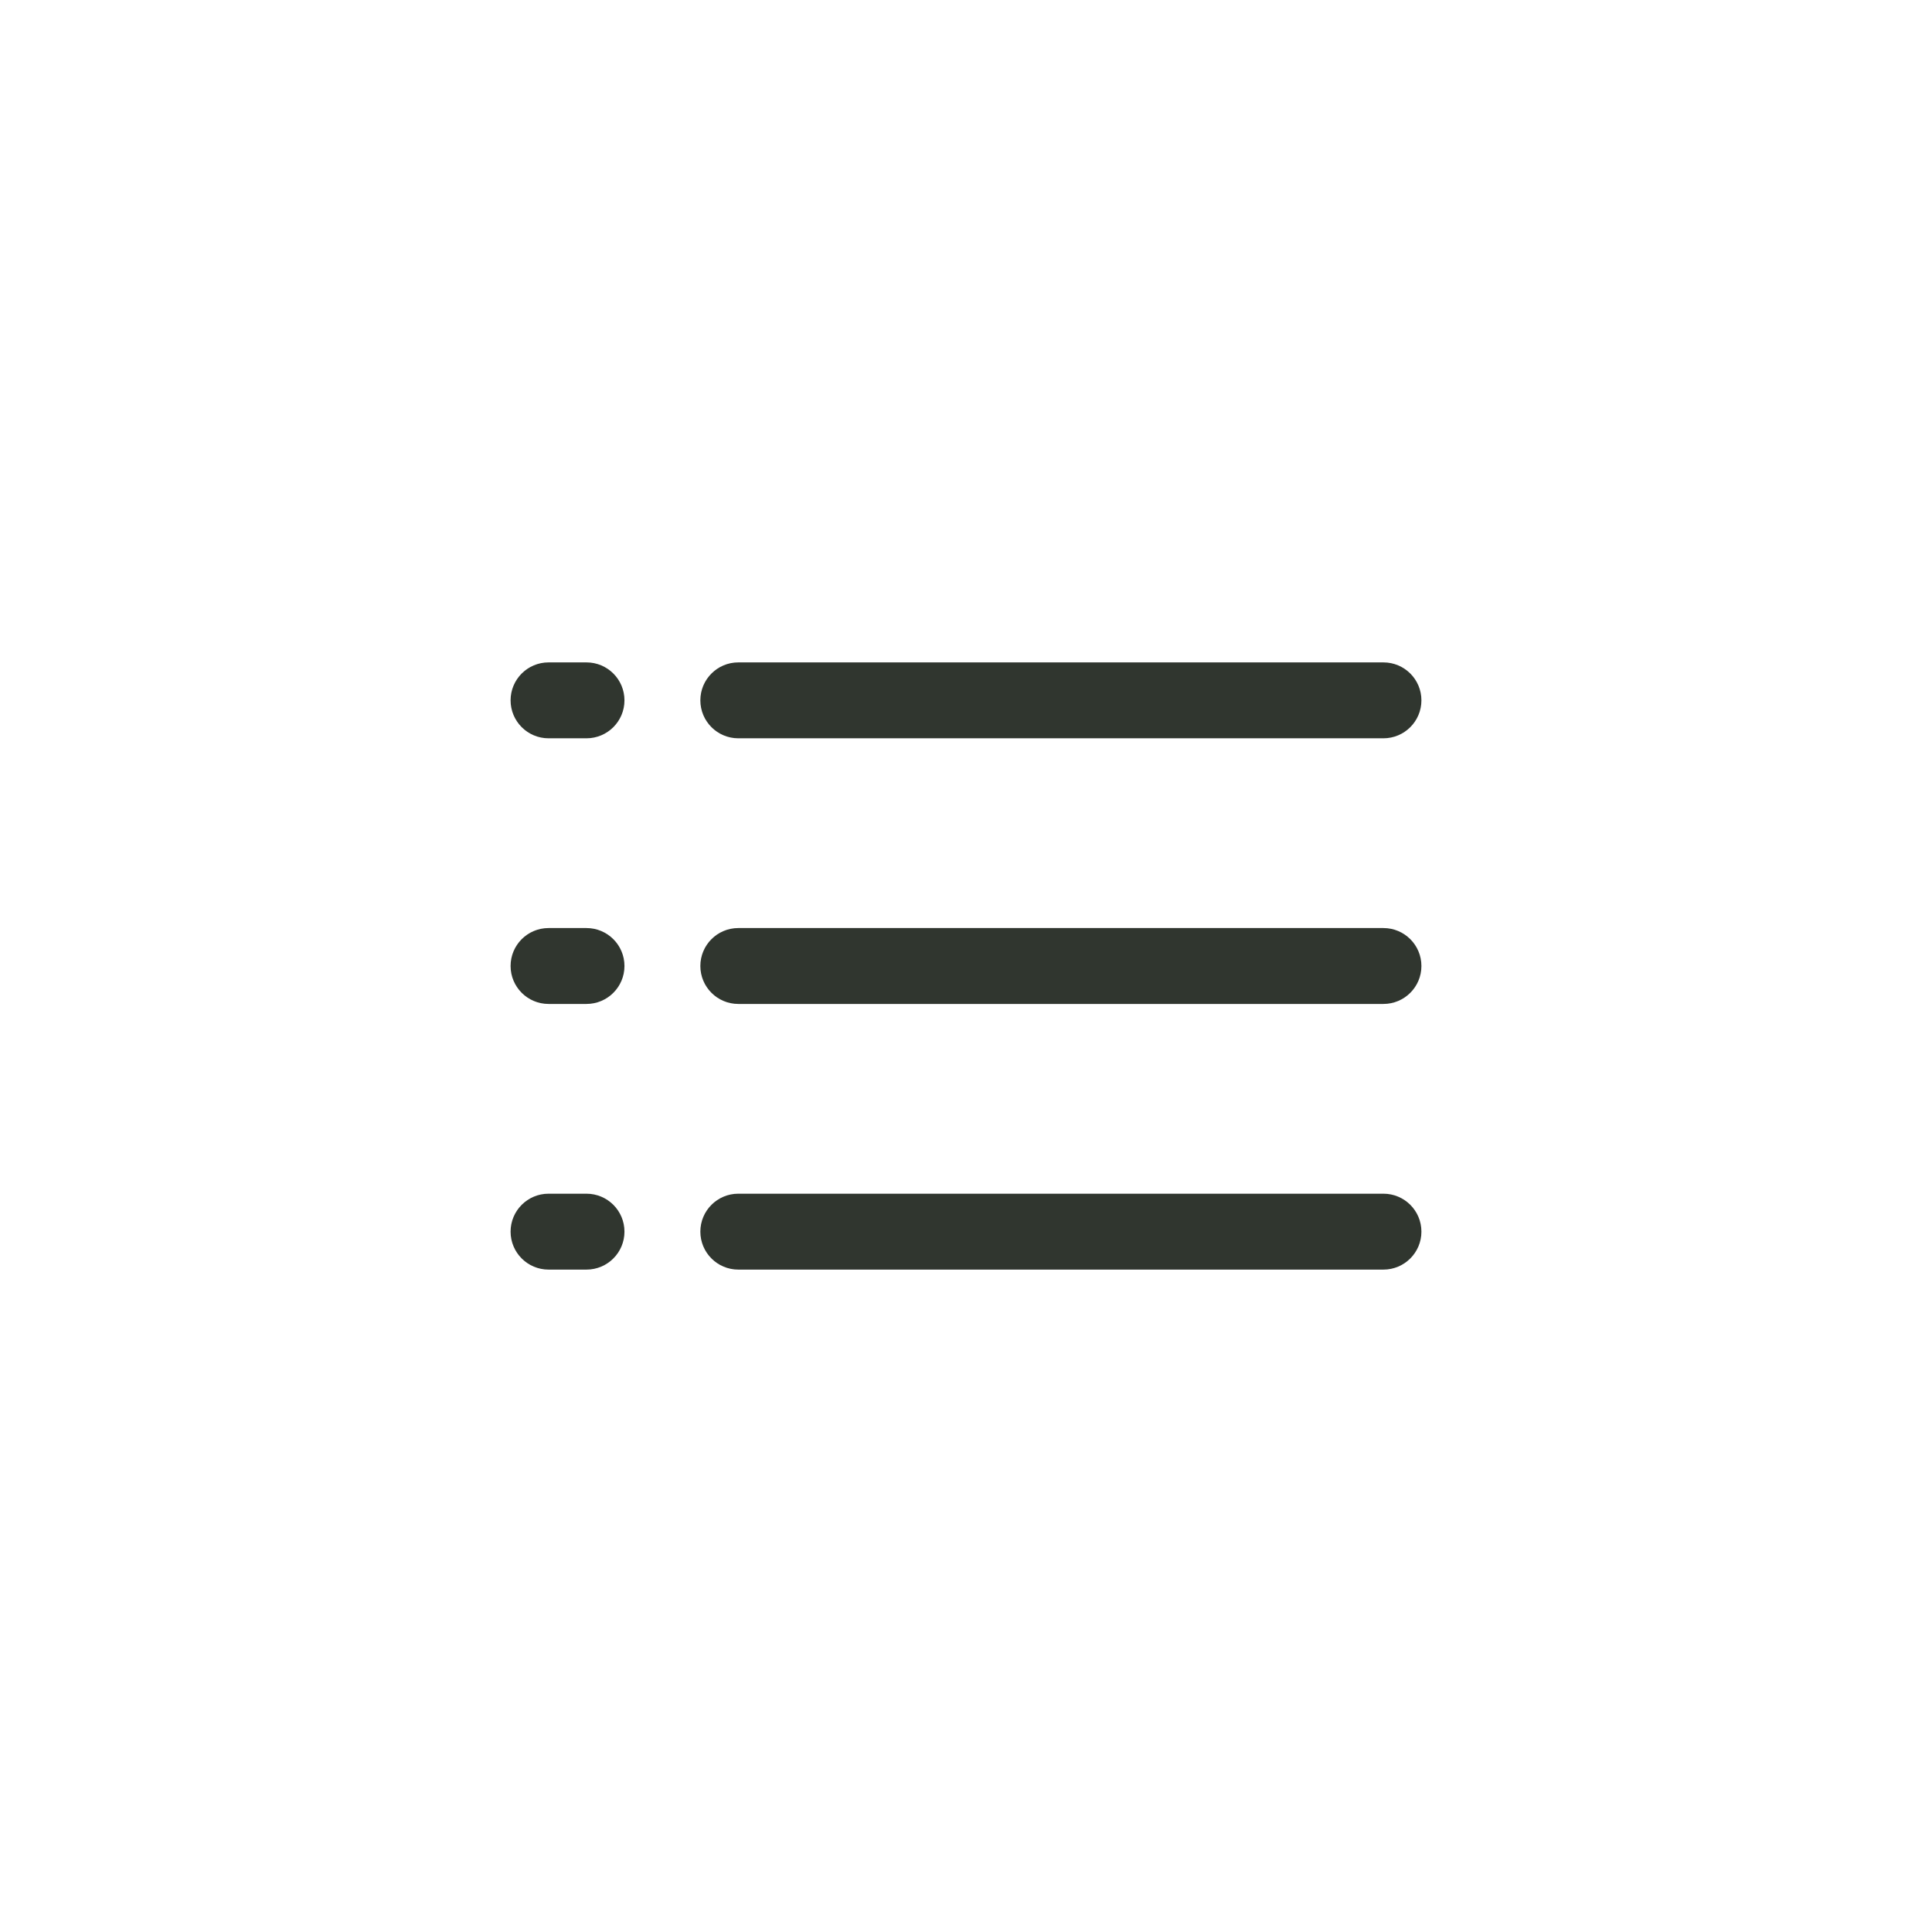 <?xml version="1.0" encoding="UTF-8"?> <svg xmlns="http://www.w3.org/2000/svg" width="50" height="50" viewBox="0 0 50 50" fill="none"> <path fill-rule="evenodd" clip-rule="evenodd" d="M18.125 18.125C18.125 17.582 18.565 17.143 19.107 17.143H35.803C36.346 17.143 36.786 17.582 36.786 18.125C36.786 18.667 36.346 19.107 35.803 19.107H19.107C18.565 19.107 18.125 18.667 18.125 18.125Z" fill="#30362F"></path> <path fill-rule="evenodd" clip-rule="evenodd" d="M13.214 18.125C13.214 17.582 13.654 17.143 14.196 17.143H15.178C15.721 17.143 16.161 17.582 16.161 18.125C16.161 18.667 15.721 19.107 15.178 19.107H14.196C13.654 19.107 13.214 18.667 13.214 18.125Z" fill="#30362F"></path> <path fill-rule="evenodd" clip-rule="evenodd" d="M18.125 25C18.125 24.457 18.565 24.018 19.107 24.018H35.803C36.346 24.018 36.786 24.457 36.786 25C36.786 25.542 36.346 25.982 35.803 25.982H19.107C18.565 25.982 18.125 25.542 18.125 25Z" fill="#30362F"></path> <path fill-rule="evenodd" clip-rule="evenodd" d="M13.214 25C13.214 24.457 13.654 24.018 14.196 24.018H15.178C15.721 24.018 16.161 24.457 16.161 25C16.161 25.542 15.721 25.982 15.178 25.982H14.196C13.654 25.982 13.214 25.542 13.214 25Z" fill="#30362F"></path> <path fill-rule="evenodd" clip-rule="evenodd" d="M18.125 31.875C18.125 31.332 18.565 30.893 19.107 30.893H35.803C36.346 30.893 36.786 31.332 36.786 31.875C36.786 32.417 36.346 32.857 35.803 32.857H19.107C18.565 32.857 18.125 32.417 18.125 31.875Z" fill="#30362F"></path> <path fill-rule="evenodd" clip-rule="evenodd" d="M13.214 31.875C13.214 31.332 13.654 30.893 14.196 30.893H15.178C15.721 30.893 16.161 31.332 16.161 31.875C16.161 32.417 15.721 32.857 15.178 32.857H14.196C13.654 32.857 13.214 32.417 13.214 31.875Z" fill="#30362F"></path> </svg> 